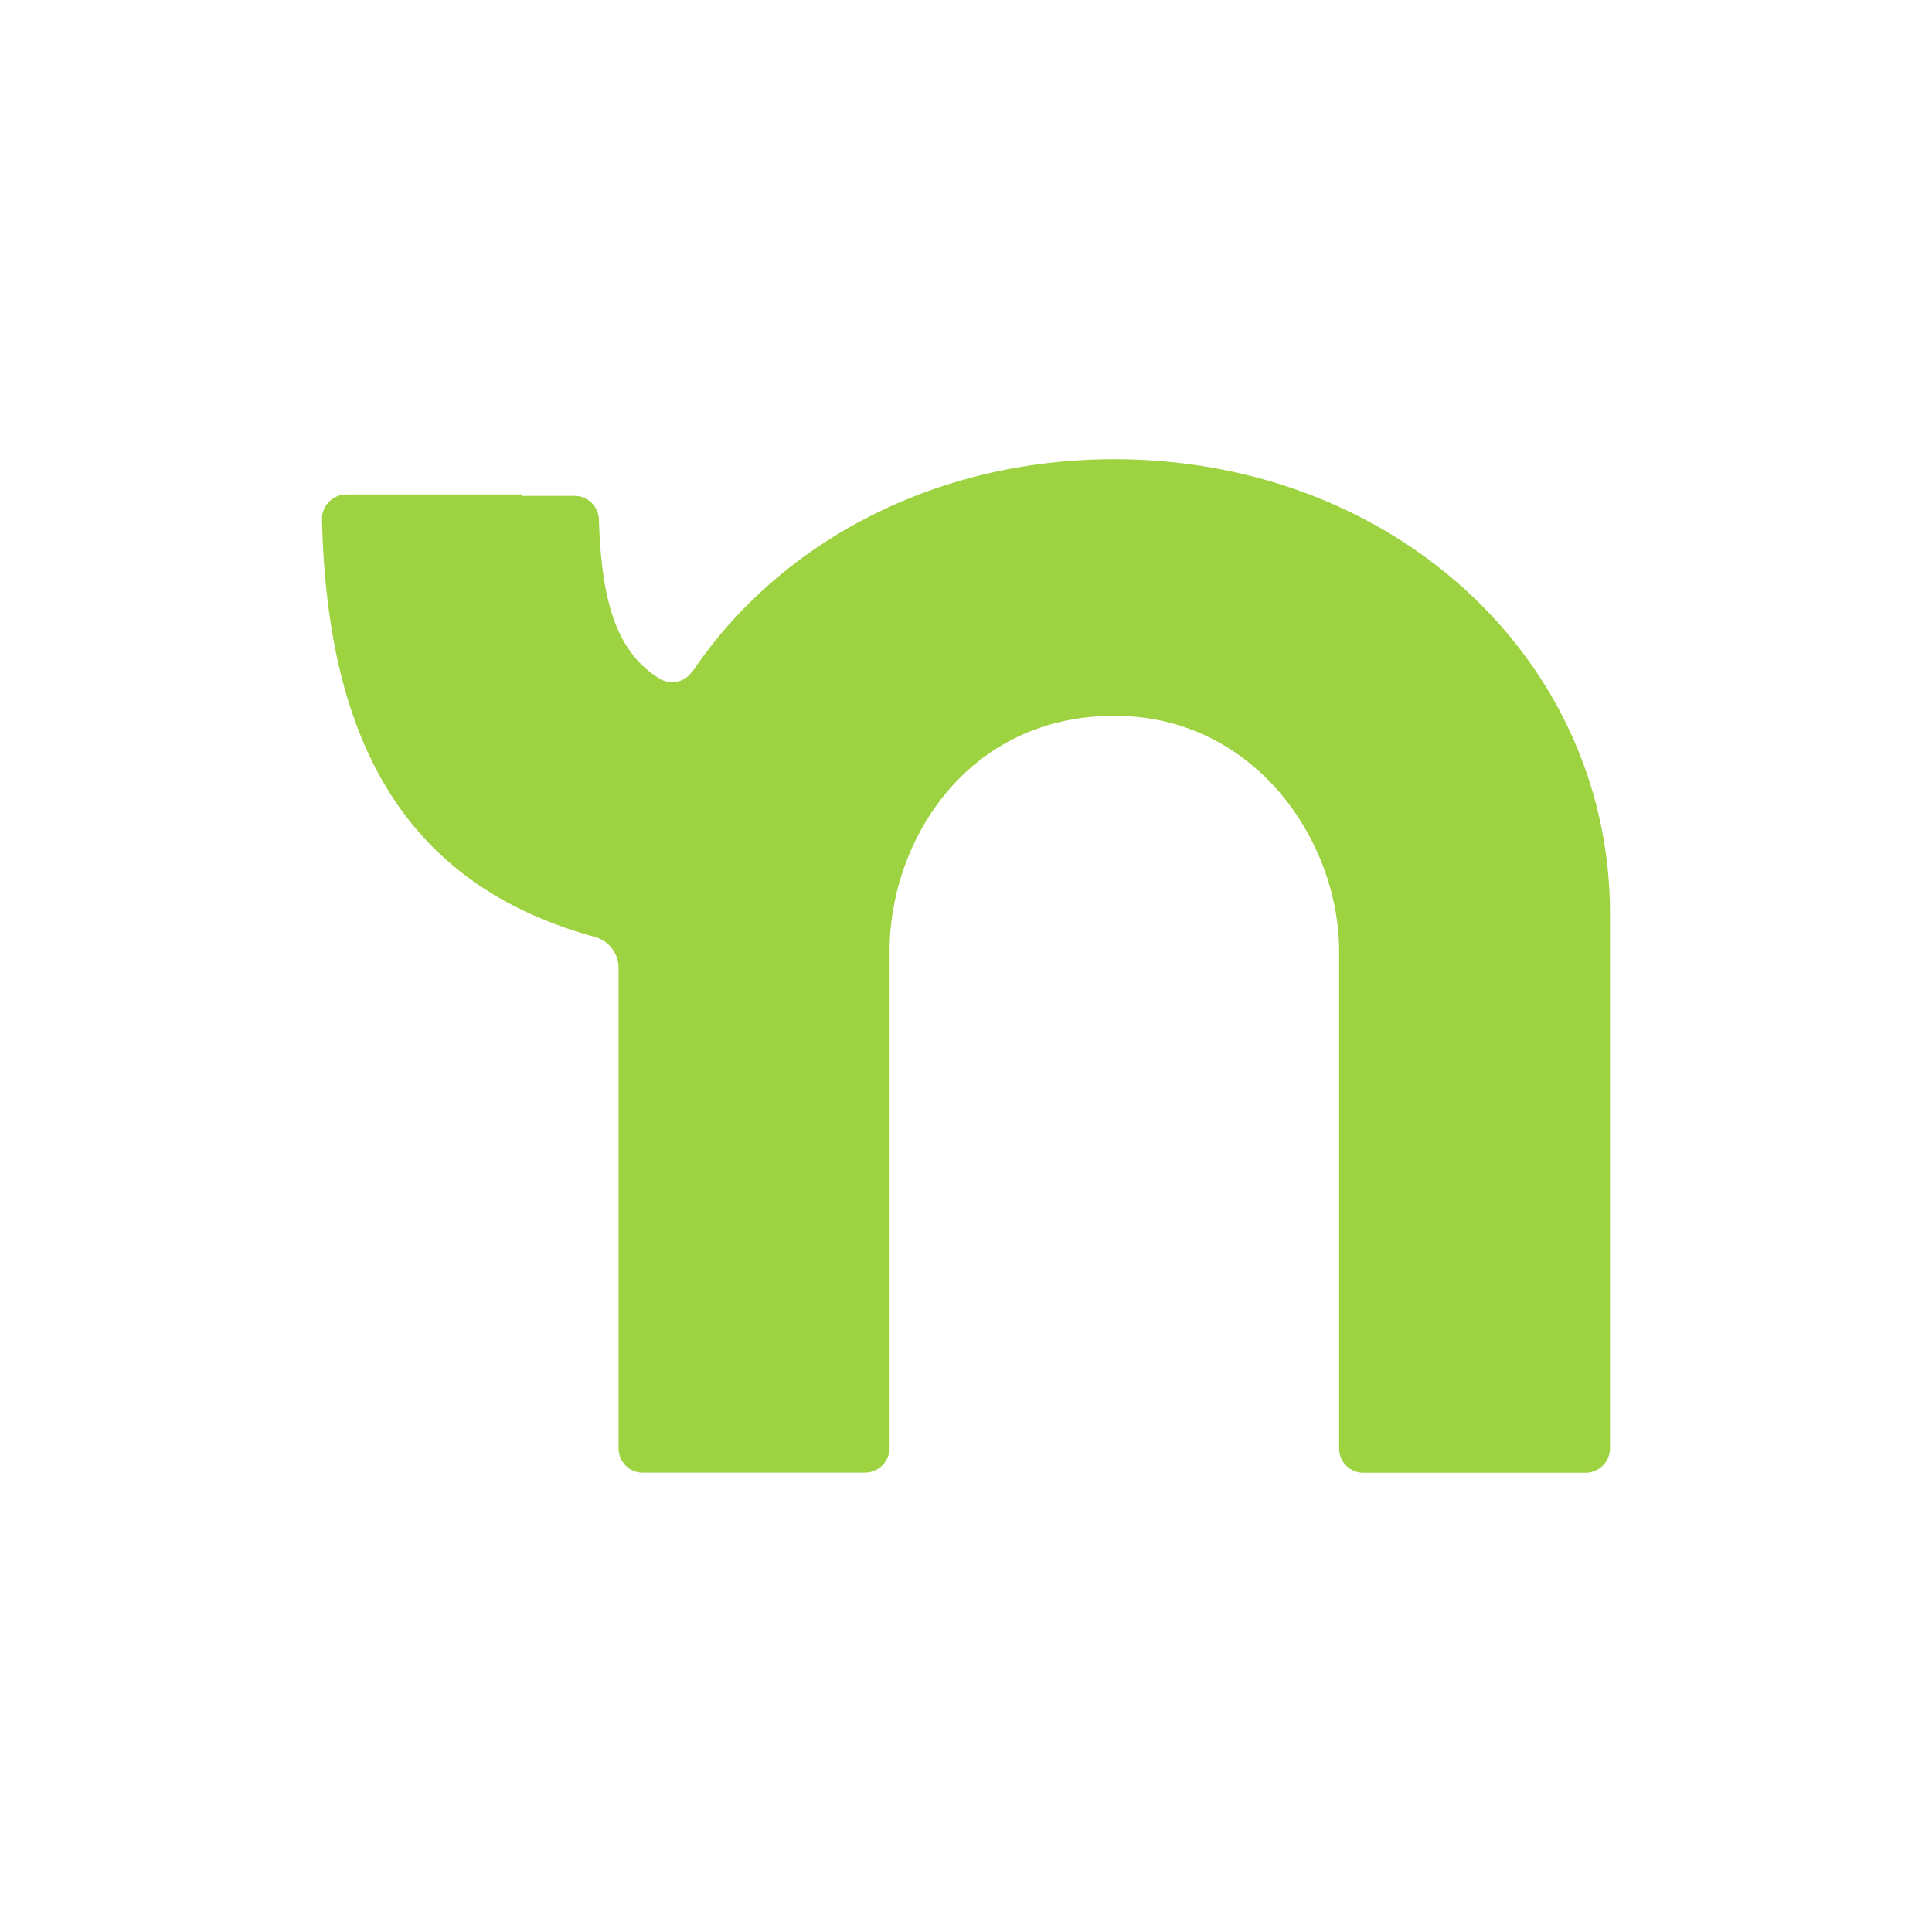 <svg id="Layer_1" data-name="Layer 1" xmlns="http://www.w3.org/2000/svg" viewBox="0 0 300 300"><path d="M107.58,104.21C121,84.31,145,71.31,173,71.31c43.43,0,77,31.1,77,70.66v82.92a3.81,3.81,0,0,1-3.75,3.8H211.7a3.76,3.76,0,0,1-3.76-3.76v-77.2c0-17.13-13.09-36.58-34.9-36.58-22.87,0-34.91,19.45-34.91,36.58v77.15a3.83,3.83,0,0,1-3.78,3.79H99.82a3.72,3.72,0,0,1-3.48-2.32,3.83,3.83,0,0,1-.29-1.45V150.23a5,5,0,0,0-3.71-4.75C62,137.15,50.78,113.91,50,80.64a3.82,3.82,0,0,1,2.32-3.56,3.67,3.67,0,0,1,1.46-.3H81V77h8.24A3.79,3.79,0,0,1,93,80.63c.4,13.61,3.1,20.91,9.52,24.81a3.73,3.73,0,0,0,5-1.24Z" fill="#9dd241" fill-rule="evenodd"/></svg>